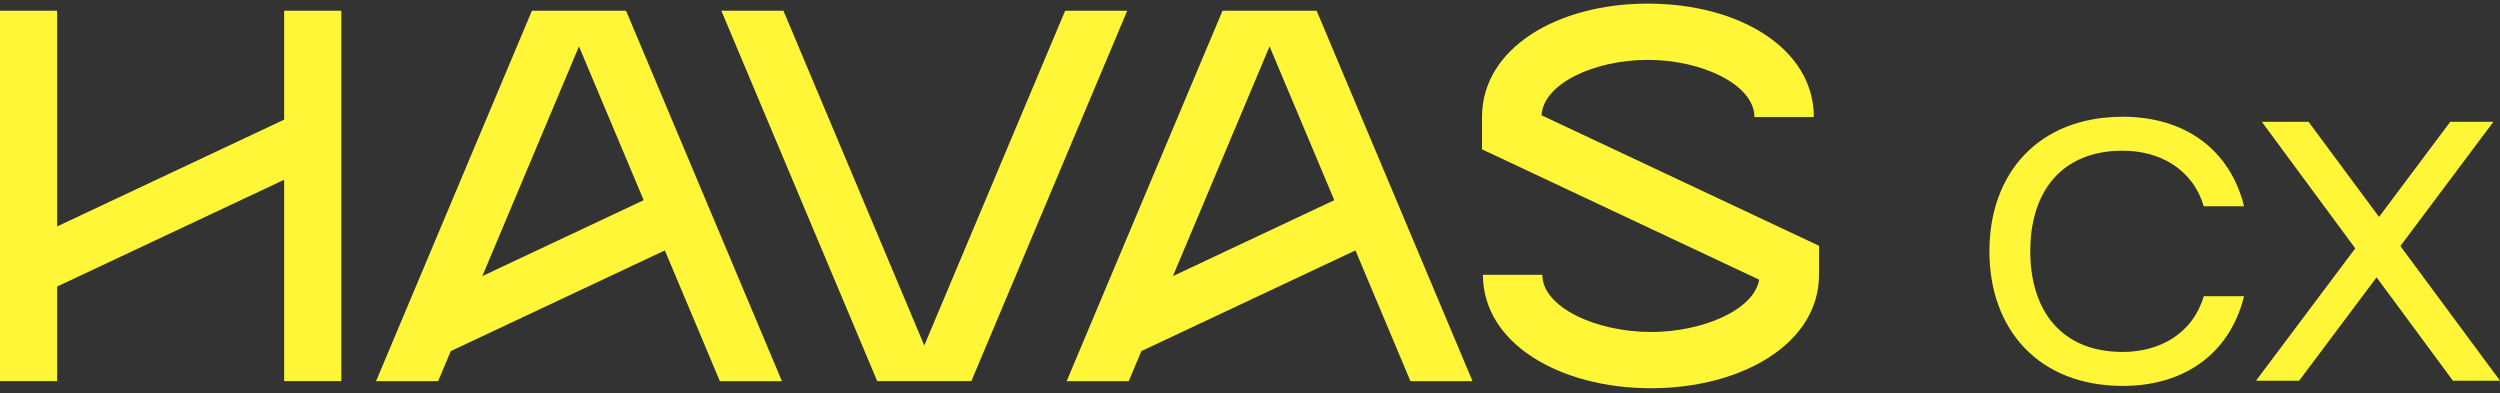 <svg width="159" height="25" viewBox="0 0 159 25" fill="none" xmlns="http://www.w3.org/2000/svg">
<rect x="0" y="0" width="159" height="25" fill="#333333" stroke="none"/>
<g clip-path="url(#clip0_1240_1233)">
<path d="M18.072 7.608L3.635 14.4V0.682H0V24.241H3.635V18.224L18.072 11.433V24.241H21.708V0.682H18.072V7.608Z" fill="#FFF637"/>
<path d="M98.041 7.329C98.162 5.319 101.388 3.809 104.808 3.809C108.228 3.809 111.581 5.378 111.581 7.446H115.36C115.36 3.073 110.595 0.23 104.808 0.23C99.021 0.23 94.256 3.073 94.256 7.446V9.497L111.883 17.788C111.56 19.701 108.31 21.114 105.002 21.114C101.516 21.114 98.093 19.545 98.093 17.477H94.314C94.314 21.849 99.215 24.692 105.002 24.692C110.789 24.692 115.69 21.849 115.69 17.477V15.632L98.041 7.331V7.329Z" fill="#FFF637"/>
<path d="M67.743 0.682L58.784 21.972L49.826 0.682H45.877L55.791 24.241H61.778L71.692 0.682H67.743Z" fill="#FFF637"/>
<path d="M49.73 24.241L39.816 0.682H33.83L23.916 24.243H27.865L28.671 22.329L42.284 15.926L45.783 24.243H49.733L49.73 24.241ZM36.823 2.951L40.938 12.731L30.676 17.559L36.823 2.951Z" fill="#FFF637"/>
<path d="M93.652 24.241L83.738 0.682H77.752L67.838 24.243H71.787L72.592 22.329L86.206 15.926L89.705 24.243H93.654L93.652 24.241ZM80.745 2.951L84.86 12.731L74.598 17.559L80.745 2.951Z" fill="#FFF637"/>
<path d="M126.527 15.991V15.969C126.527 11.027 129.644 7.425 135.008 7.425C139.019 7.425 141.843 9.564 142.723 13.12H140.159C139.448 10.741 137.36 9.585 134.998 9.585C131.068 9.585 129.126 12.251 129.126 15.967V15.99C129.126 19.706 131.068 22.383 134.998 22.383C137.36 22.383 139.448 21.227 140.159 18.839H142.723C141.843 22.406 139.019 24.544 135.008 24.544C129.644 24.544 126.527 20.933 126.527 15.991Z" fill="#FFF637"/>
<path d="M149.793 15.796L143.853 7.747H146.823L151.307 13.796L155.836 7.747H158.581L152.664 15.648L159.001 24.214H156.008L151.15 17.639L146.225 24.214H143.48L149.795 15.796H149.793Z" fill="#FFF637"/>
</g>
<defs>
<clipPath id="clip0_1240_1233">
<rect width="159" height="24.462" fill="white" transform="translate(0 0.23)"/>
</clipPath>
</defs>
</svg>
